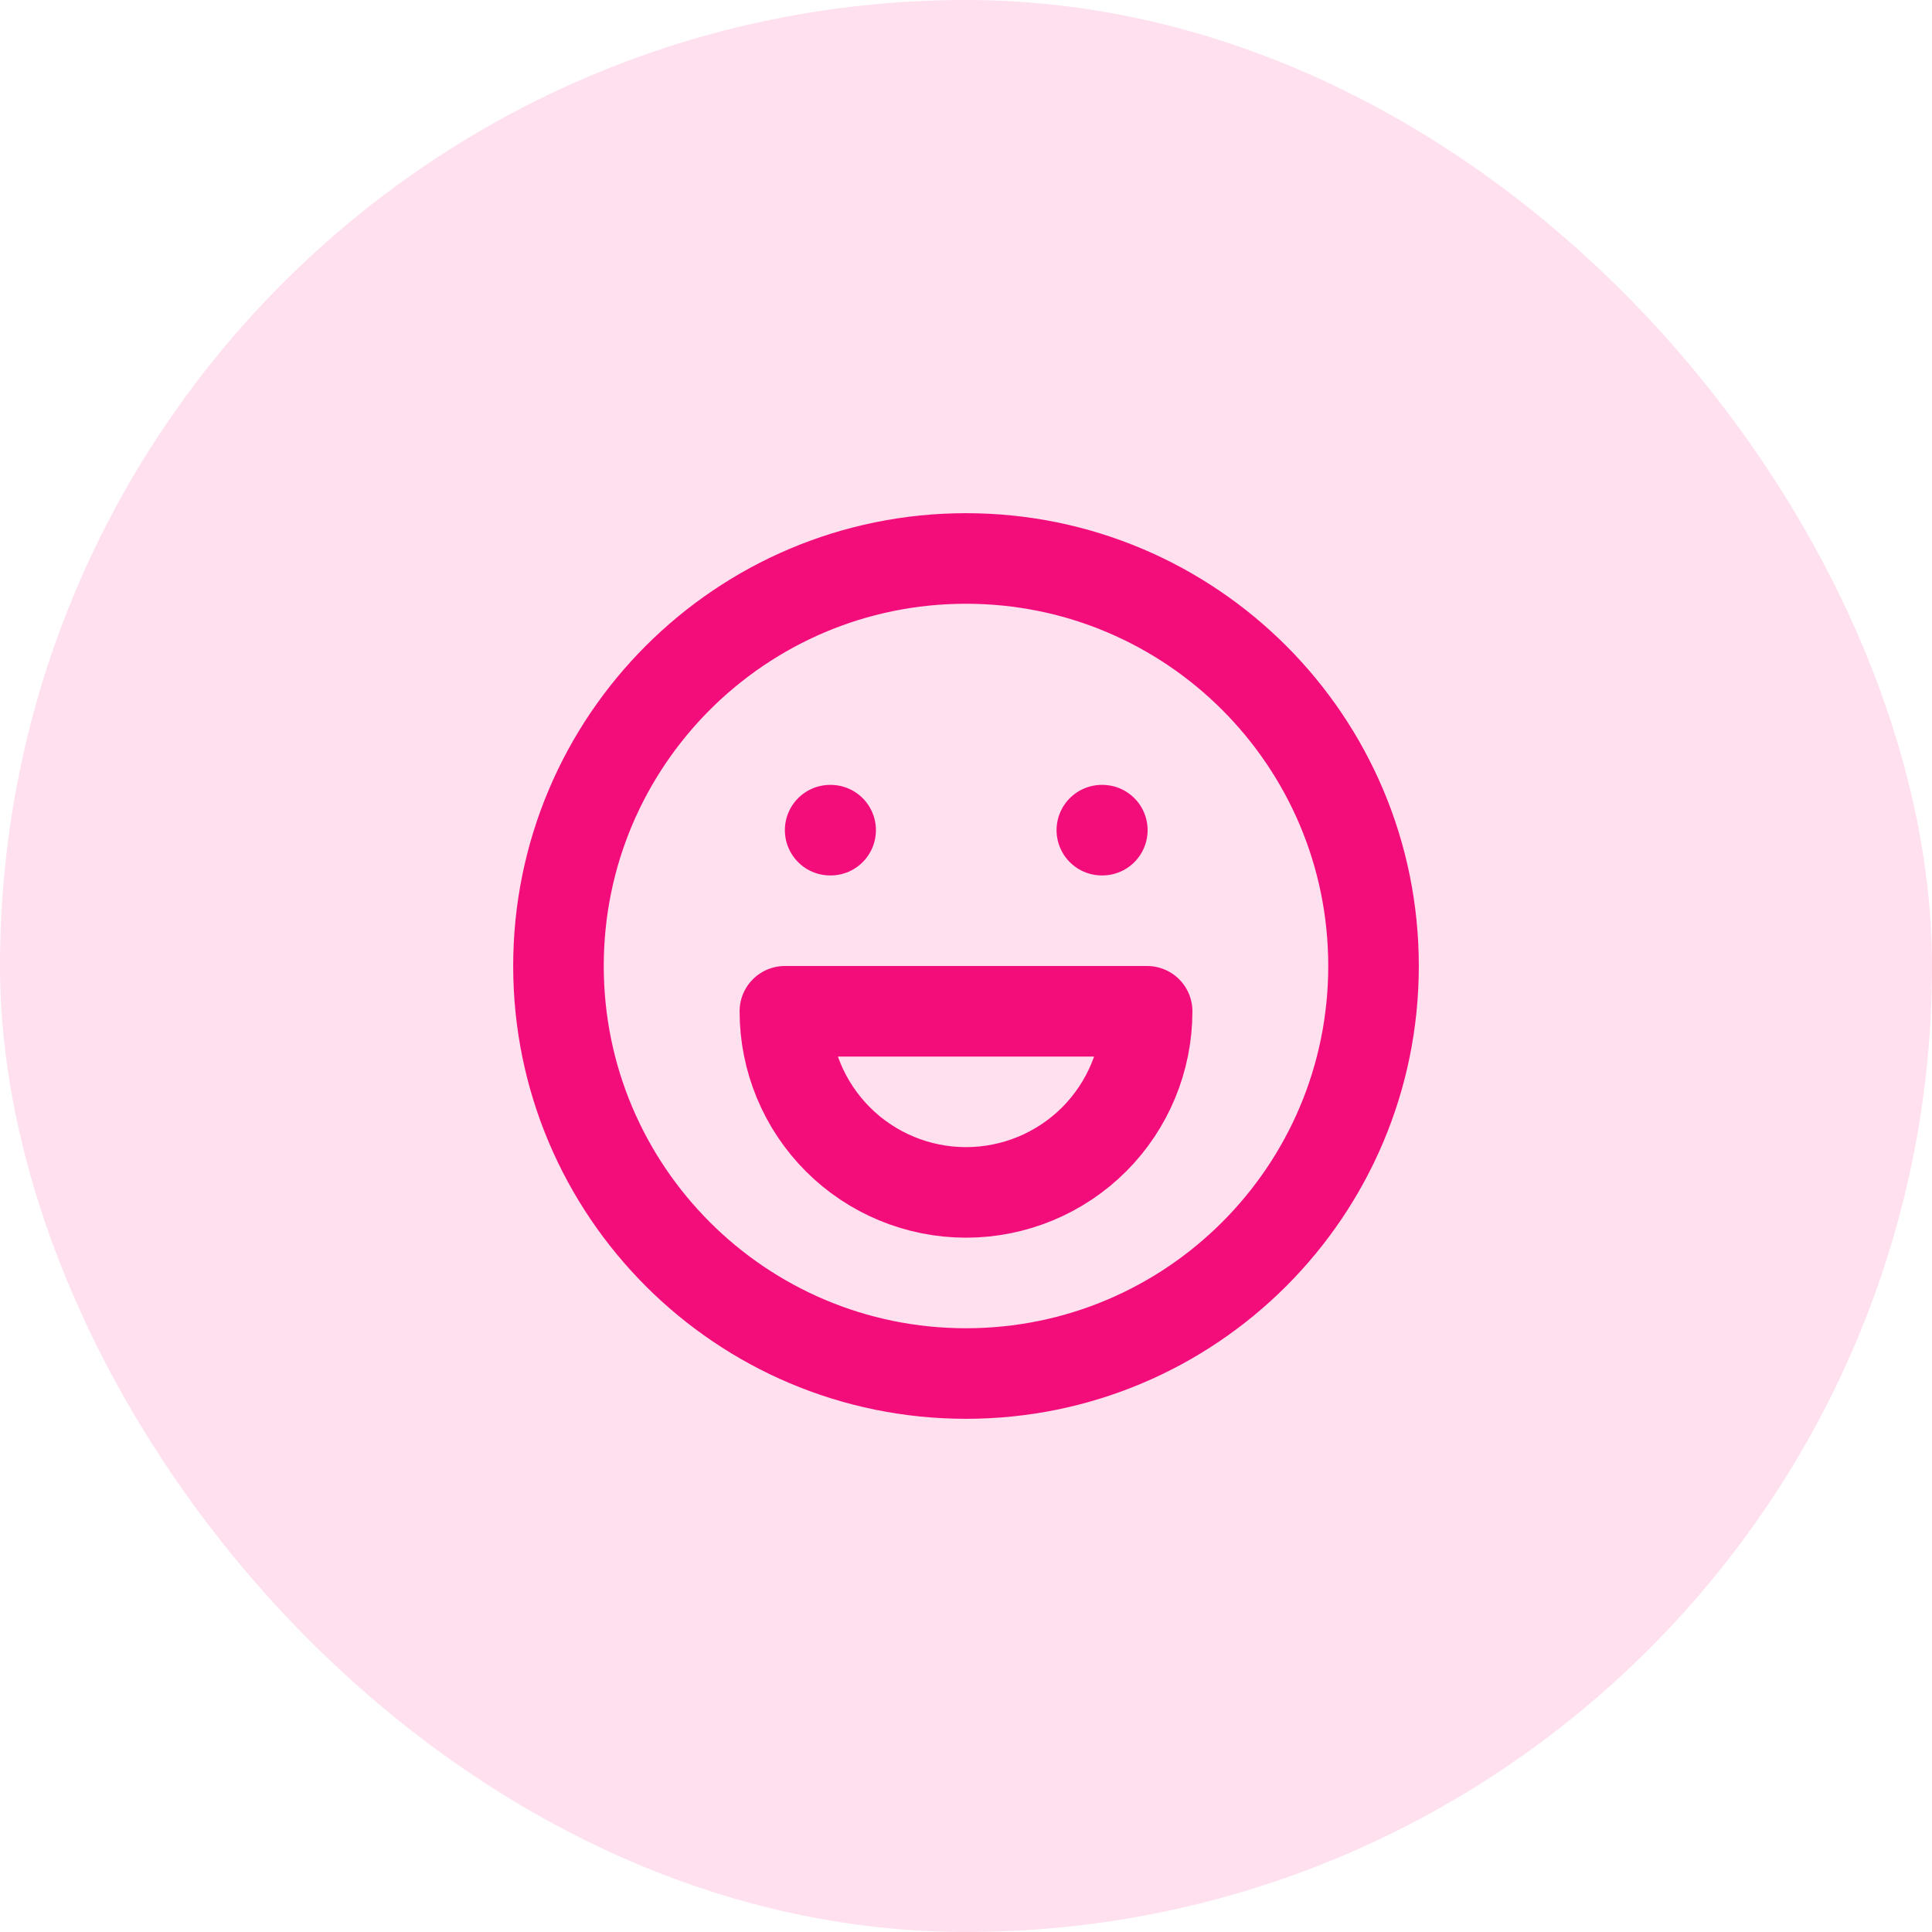 <svg width="32" height="32" viewBox="0 0 32 32" fill="none" xmlns="http://www.w3.org/2000/svg">
<rect x="0.75" y="0.75" width="30.5" height="30.5" rx="15.25" fill="#FFE0EF"/>
<rect x="0.75" y="0.75" width="30.5" height="30.5" rx="15.25" stroke="#FFE0EF" stroke-width="1.5"/>
<path d="M13.75 13.75H13.758M18.25 13.75H18.258M22.75 16C22.75 19.728 19.728 22.75 16 22.75C12.272 22.75 9.25 19.728 9.25 16C9.25 12.272 12.272 9.25 16 9.25C19.728 9.25 22.75 12.272 22.75 16ZM13 16.75C13 17.546 13.316 18.309 13.879 18.872C14.441 19.434 15.205 19.75 16 19.75C16.796 19.75 17.559 19.434 18.122 18.872C18.684 18.309 19 17.546 19 16.75H13Z" stroke="#F20D7A" stroke-width="1.5" stroke-linecap="round" stroke-linejoin="round"/>
</svg>
